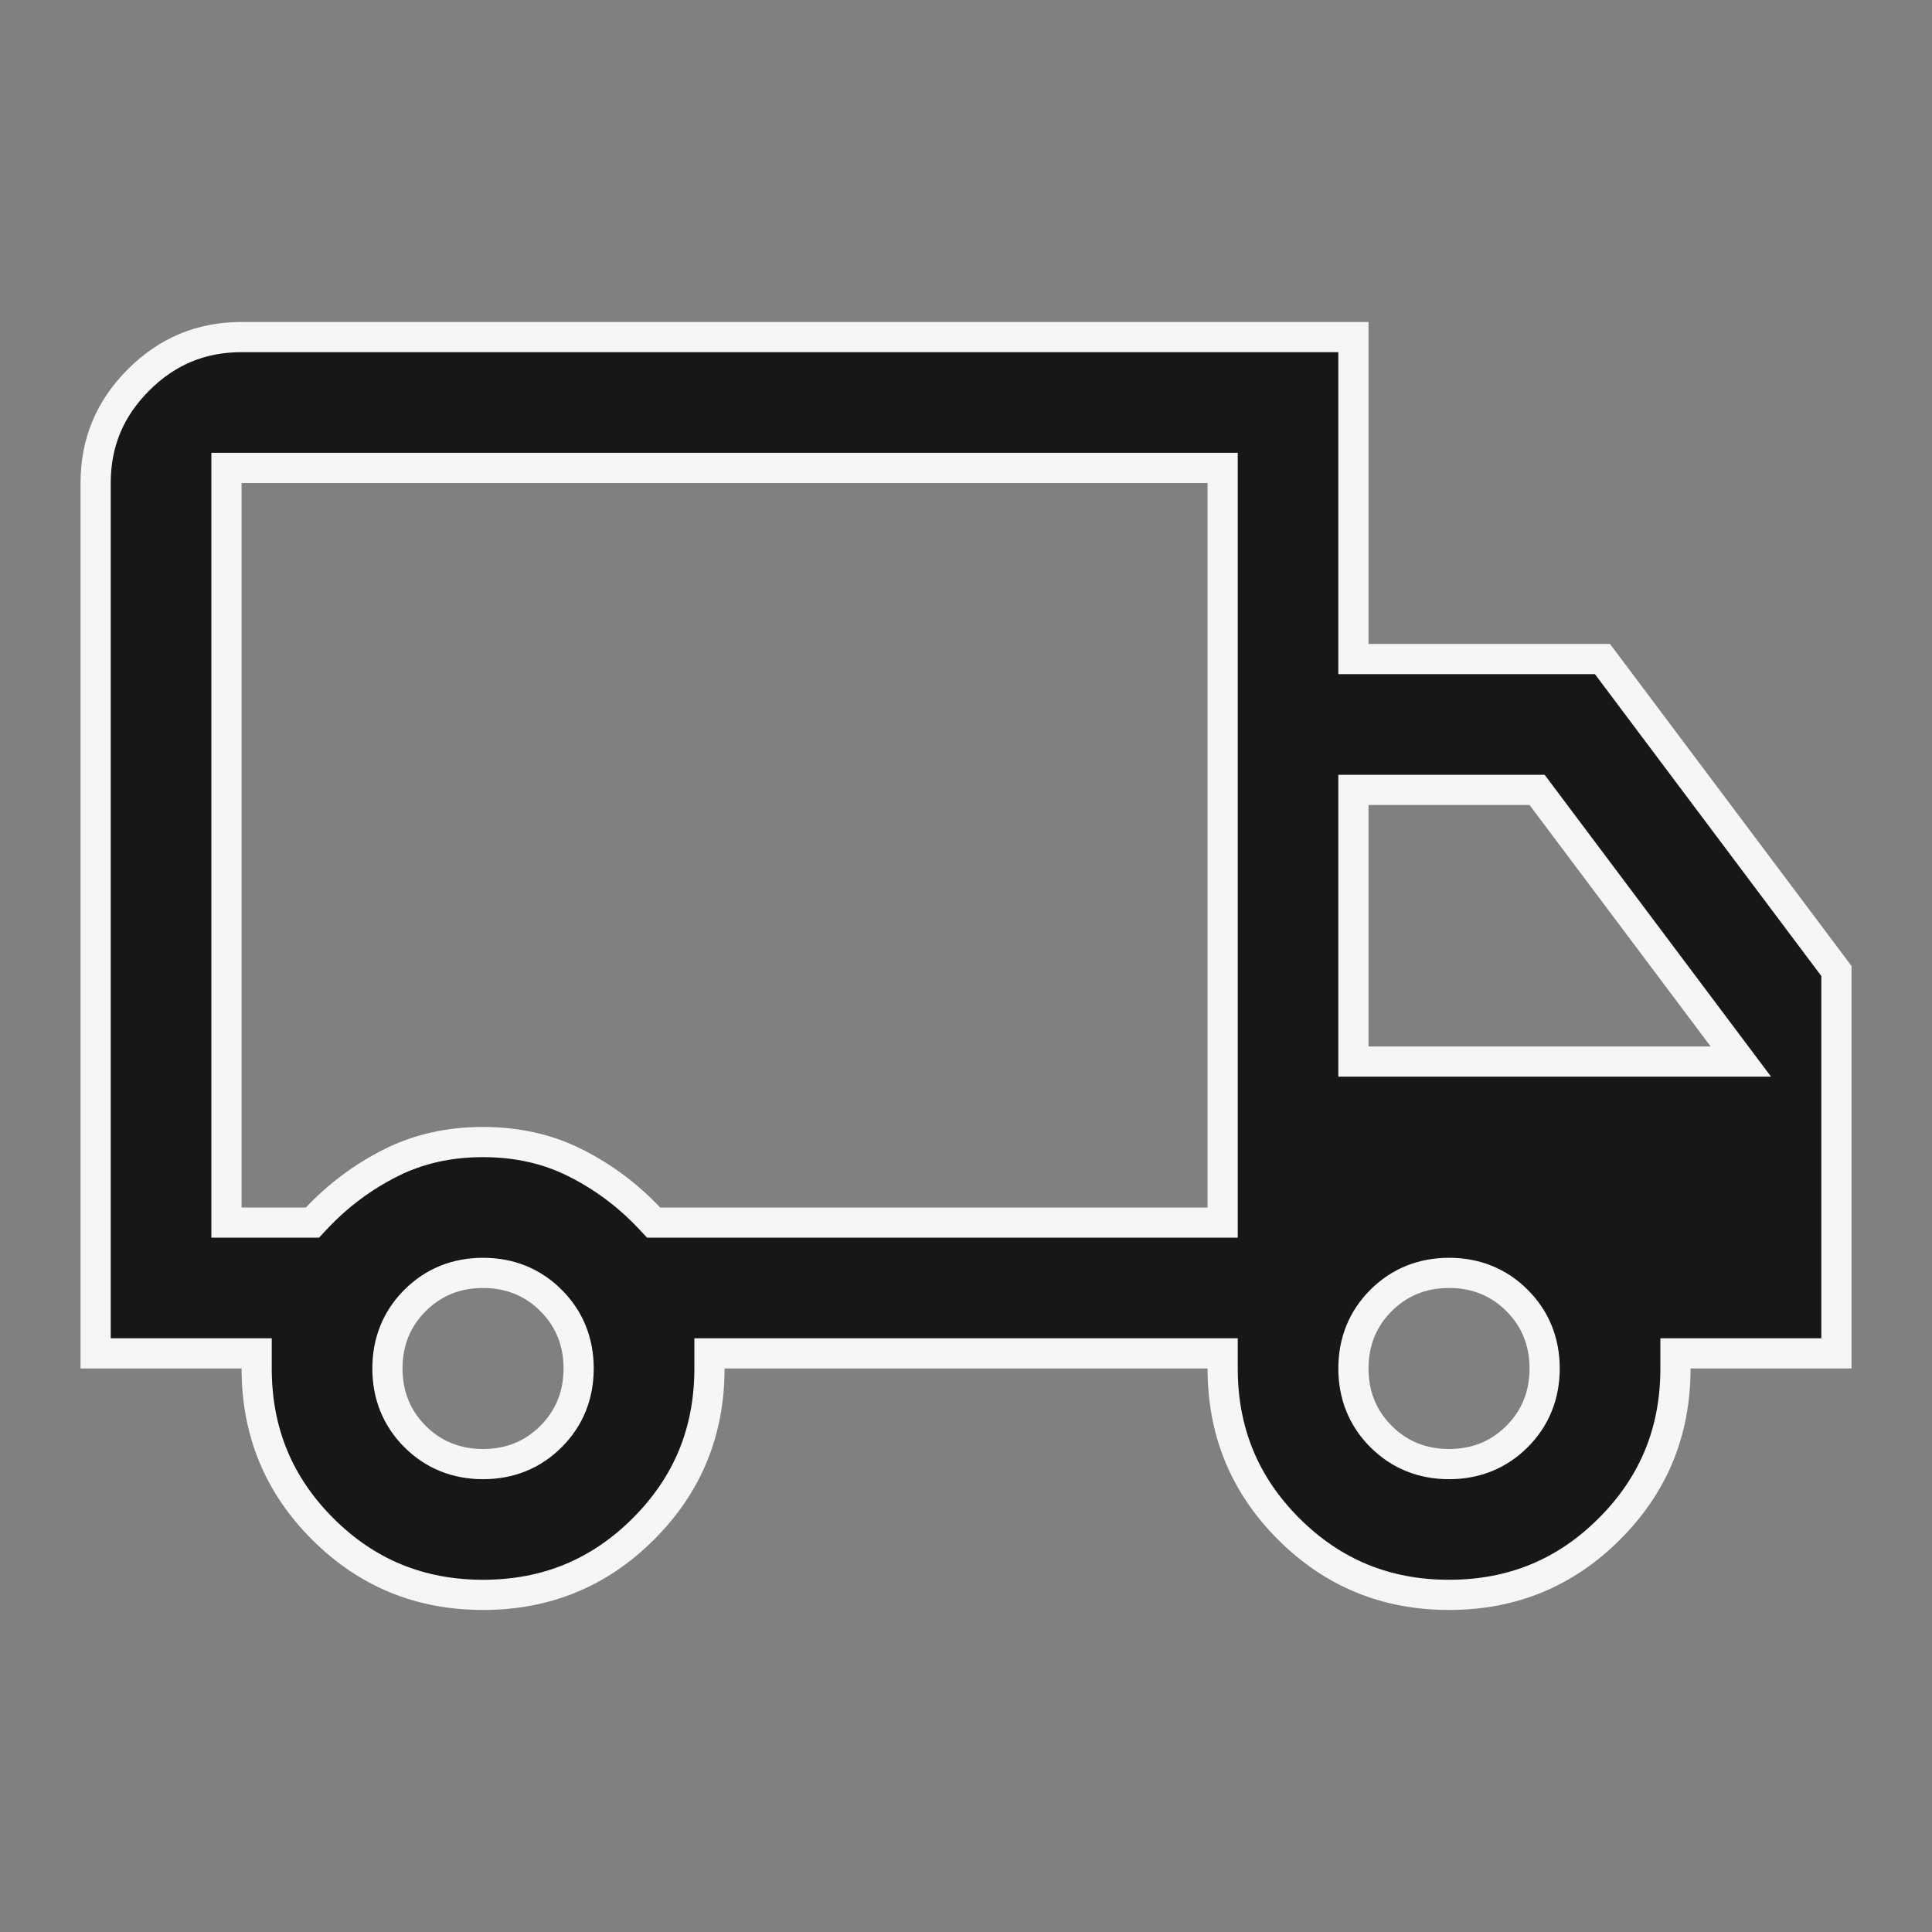 <svg xmlns="http://www.w3.org/2000/svg" fill="none" viewBox="0 0 32 32" height="32" width="32">
<rect x="0" y="0" width="32" height="32" fill="#808080" stroke="none"/>
<mask height="32" width="32" y="0" x="0" maskUnits="userSpaceOnUse" style="mask-type:alpha" id="mask0_446_1201">
<rect fill="#D9D9D9" height="32" width="32"></rect>
</mask>
<g mask="url(#mask0_446_1201)">
<path stroke-width="0.5" stroke="#F6F6F6" fill="#171717" d="M4.251 22.666V22.416H4.001H1.584V8C1.584 7.333 1.818 6.769 2.294 6.293C2.77 5.817 3.334 5.583 4.001 5.583H22.417V10.666V10.916H22.667H26.542L30.417 16.083V22.416H28.001H27.751V22.666C27.751 23.712 27.388 24.593 26.657 25.323C25.927 26.053 25.046 26.416 24.001 26.416C22.955 26.416 22.075 26.053 21.344 25.323C20.614 24.593 20.251 23.712 20.251 22.666V22.416H20.001H12.001H11.751V22.666C11.751 23.712 11.388 24.593 10.657 25.323C9.927 26.053 9.046 26.416 8.001 26.416C6.955 26.416 6.074 26.053 5.344 25.323C4.614 24.593 4.251 23.712 4.251 22.666ZM3.751 20V20.25H4.001H5.067H5.175L5.249 20.171C5.607 19.793 6.017 19.488 6.479 19.257C6.93 19.031 7.436 18.916 8.001 18.916C8.566 18.916 9.071 19.031 9.522 19.257C9.985 19.488 10.394 19.793 10.752 20.171L10.826 20.25H10.934H20.001H20.251V20V8V7.75H20.001H4.001H3.751V8V20ZM22.417 17.333V17.583H22.667H28.334H28.834L28.534 17.183L25.534 13.183L25.459 13.083H25.334H22.667H22.417V13.333V17.333ZM8.001 24.25C8.441 24.25 8.823 24.098 9.127 23.793C9.432 23.488 9.584 23.107 9.584 22.666C9.584 22.226 9.432 21.844 9.127 21.54C8.823 21.235 8.441 21.083 8.001 21.083C7.56 21.083 7.179 21.235 6.874 21.54C6.569 21.844 6.417 22.226 6.417 22.666C6.417 23.107 6.569 23.488 6.874 23.793C7.179 24.098 7.56 24.25 8.001 24.25ZM24.001 24.25C24.441 24.25 24.823 24.098 25.127 23.793C25.432 23.488 25.584 23.107 25.584 22.666C25.584 22.226 25.432 21.844 25.127 21.54C24.823 21.235 24.441 21.083 24.001 21.083C23.56 21.083 23.179 21.235 22.874 21.54C22.569 21.844 22.417 22.226 22.417 22.666C22.417 23.107 22.569 23.488 22.874 23.793C23.179 24.098 23.56 24.25 24.001 24.25Z"></path>
</g>
</svg>

